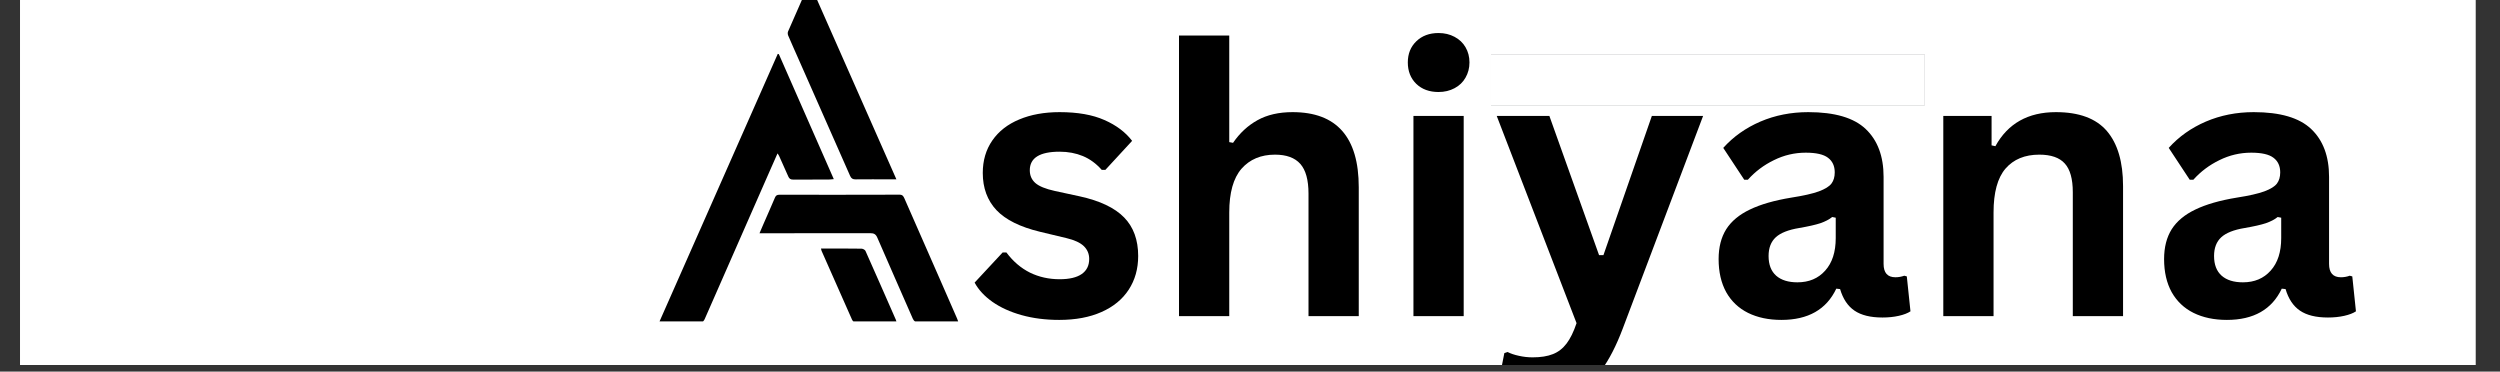 <svg xmlns="http://www.w3.org/2000/svg" xmlns:xlink="http://www.w3.org/1999/xlink" width="370" zoomAndPan="magnify" viewBox="0 0 277.5 41.25" height="55" preserveAspectRatio="xMidYMid meet" version="1.0"><rect x="0" y="0" width="277.5" height="41.25" fill="#333333" stroke="none"/><defs><g/><clipPath id="ef52bd99e7"><path d="M 2.23 0 L 274.777 0 L 274.777 40.512 L 2.23 40.512 Z M 2.23 0 " clip-rule="nonzero"/></clipPath><clipPath id="c36abfb201"><path d="M 165.438 6.035 L 214 6.035 L 214 11.93 L 165.438 11.93 Z M 165.438 6.035 " clip-rule="nonzero"/></clipPath><clipPath id="22690846e8"><path d="M 73.211 5 L 93 5 L 93 35.703 L 73.211 35.703 Z M 73.211 5 " clip-rule="nonzero"/></clipPath><clipPath id="6e61a3b861"><path d="M 84 21 L 106.359 21 L 106.359 35.703 L 84 35.703 Z M 84 21 " clip-rule="nonzero"/></clipPath><clipPath id="066d65a463"><path d="M 91 27 L 100 27 L 100 35.703 L 91 35.703 Z M 91 27 " clip-rule="nonzero"/></clipPath><clipPath id="02ccb2514f"><path d="M 108 3 L 190 3 L 190 40.512 L 108 40.512 Z M 108 3 " clip-rule="nonzero"/></clipPath></defs><g clip-path="url(#ef52bd99e7)"><path fill="#ffffff" d="M 2.23 0 L 274.777 0 L 274.777 40.512 L 2.23 40.512 Z M 2.23 0 " fill-opacity="1" fill-rule="nonzero"/><path fill="#ffffff" d="M 2.23 0 L 274.777 0 L 274.777 40.512 L 2.23 40.512 Z M 2.23 0 " fill-opacity="1" fill-rule="nonzero"/></g><g clip-path="url(#c36abfb201)"><path fill="#939598" d="M 165.5 6.035 L 213.645 6.035 L 213.645 11.699 L 165.5 11.699 Z M 165.5 6.035 " fill-opacity="1" fill-rule="nonzero"/><path fill="#ffffff" d="M 165.5 6.035 L 213.645 6.035 L 213.645 11.699 L 165.5 11.699 Z M 165.5 6.035 " fill-opacity="1" fill-rule="nonzero"/></g><g clip-path="url(#22690846e8)"><path fill="#000000" d="M 78.039 35.672 C 78.113 35.613 78.172 35.527 78.223 35.414 C 80.586 30.02 82.957 24.629 85.328 19.238 C 85.641 18.527 85.957 17.812 86.305 17.027 C 86.398 17.176 86.457 17.246 86.488 17.324 C 86.828 18.078 87.172 18.832 87.5 19.59 C 87.605 19.836 87.754 19.938 88.031 19.934 C 89.34 19.922 90.648 19.934 91.957 19.93 C 92.129 19.93 92.301 19.902 92.551 19.883 C 90.5 15.215 88.477 10.613 86.453 6.012 C 86.414 6 86.371 5.992 86.332 5.98 C 81.965 15.867 77.594 25.754 73.211 35.672 Z M 78.039 35.672 " fill-opacity="1" fill-rule="nonzero"/></g><g clip-path="url(#6e61a3b861)"><path fill="#000000" d="M 96.605 25.883 C 97.004 25.883 97.215 25.996 97.379 26.371 C 98.68 29.375 100.004 32.363 101.316 35.363 C 101.383 35.508 101.453 35.609 101.566 35.672 L 106.355 35.672 C 106.301 35.523 106.27 35.441 106.238 35.359 C 105.594 33.891 104.957 32.426 104.312 30.957 C 103 27.973 101.691 24.992 100.383 22.008 C 100.277 21.77 100.172 21.609 99.852 21.609 C 95.406 21.625 90.961 21.621 86.512 21.617 C 86.258 21.617 86.121 21.691 86.02 21.934 C 85.594 22.949 85.141 23.949 84.703 24.961 C 84.574 25.25 84.453 25.539 84.305 25.891 C 84.578 25.891 84.77 25.891 84.961 25.891 C 88.844 25.891 92.723 25.895 96.605 25.883 Z M 96.605 25.883 " fill-opacity="1" fill-rule="nonzero"/></g><path fill="#000000" d="M 99.5 19.906 C 99.164 19.906 98.949 19.906 98.73 19.906 C 97.48 19.906 96.227 19.895 94.977 19.91 C 94.652 19.918 94.488 19.809 94.359 19.516 C 92.469 15.219 90.566 10.926 88.668 6.629 C 88.273 5.734 87.871 4.844 87.488 3.945 C 87.434 3.812 87.418 3.621 87.473 3.496 C 88.207 1.801 88.953 0.113 89.699 -1.574 C 89.734 -1.656 89.809 -1.719 89.895 -1.832 C 93.094 5.41 96.273 12.605 99.5 19.906 Z M 99.5 19.906 " fill-opacity="1" fill-rule="nonzero"/><g clip-path="url(#066d65a463)"><path fill="#000000" d="M 94.566 35.461 C 94.609 35.562 94.66 35.625 94.723 35.672 L 99.5 35.672 C 99.473 35.586 99.453 35.531 99.434 35.48 C 98.316 32.934 97.199 30.387 96.066 27.848 C 96.012 27.723 95.777 27.605 95.629 27.602 C 94.418 27.582 93.207 27.59 91.996 27.59 C 91.723 27.59 91.453 27.59 91.129 27.59 C 91.164 27.734 91.172 27.785 91.191 27.836 C 92.316 30.375 93.449 32.918 94.566 35.461 Z M 94.566 35.461 " fill-opacity="1" fill-rule="nonzero"/></g><g clip-path="url(#02ccb2514f)"><g fill="#000000" fill-opacity="1"><g transform="translate(107.182, 35.088)"><g><path d="M 10.391 0.422 C 8.867 0.422 7.477 0.242 6.219 -0.109 C 4.957 -0.461 3.879 -0.953 2.984 -1.578 C 2.098 -2.203 1.438 -2.914 1 -3.719 L 4.109 -7.062 L 4.531 -7.062 C 5.27 -6.07 6.141 -5.328 7.141 -4.828 C 8.148 -4.336 9.25 -4.094 10.438 -4.094 C 11.52 -4.094 12.336 -4.285 12.891 -4.672 C 13.441 -5.055 13.719 -5.613 13.719 -6.344 C 13.719 -6.906 13.52 -7.379 13.125 -7.766 C 12.727 -8.148 12.086 -8.445 11.203 -8.656 L 8.266 -9.359 C 6.055 -9.891 4.441 -10.691 3.422 -11.766 C 2.41 -12.848 1.906 -14.223 1.906 -15.891 C 1.906 -17.273 2.258 -18.477 2.969 -19.5 C 3.676 -20.52 4.672 -21.297 5.953 -21.828 C 7.234 -22.367 8.727 -22.641 10.438 -22.641 C 12.438 -22.641 14.094 -22.348 15.406 -21.766 C 16.719 -21.191 17.742 -20.422 18.484 -19.453 L 15.516 -16.234 L 15.109 -16.234 C 14.492 -16.93 13.797 -17.441 13.016 -17.766 C 12.242 -18.086 11.383 -18.25 10.438 -18.25 C 8.227 -18.25 7.125 -17.562 7.125 -16.188 C 7.125 -15.613 7.328 -15.145 7.734 -14.781 C 8.148 -14.414 8.875 -14.117 9.906 -13.891 L 12.656 -13.297 C 14.906 -12.805 16.551 -12.023 17.594 -10.953 C 18.633 -9.891 19.156 -8.461 19.156 -6.672 C 19.156 -5.254 18.805 -4.008 18.109 -2.938 C 17.41 -1.863 16.398 -1.035 15.078 -0.453 C 13.766 0.129 12.203 0.422 10.391 0.422 Z M 10.391 0.422 "/></g></g><g transform="translate(127.666, 35.088)"><g><path d="M 3.203 0 L 3.203 -31.141 L 8.781 -31.141 L 8.781 -19.312 L 9.203 -19.234 C 9.941 -20.316 10.848 -21.156 11.922 -21.75 C 12.992 -22.344 14.289 -22.641 15.812 -22.641 C 20.707 -22.641 23.156 -19.859 23.156 -14.297 L 23.156 0 L 17.578 0 L 17.578 -13.594 C 17.578 -15.113 17.273 -16.211 16.672 -16.891 C 16.066 -17.578 15.129 -17.922 13.859 -17.922 C 12.297 -17.922 11.055 -17.398 10.141 -16.359 C 9.234 -15.316 8.781 -13.695 8.781 -11.5 L 8.781 0 Z M 3.203 0 "/></g></g><g transform="translate(153.689, 35.088)"><g><path d="M 5.984 -24.875 C 4.973 -24.875 4.148 -25.176 3.516 -25.781 C 2.891 -26.395 2.578 -27.188 2.578 -28.156 C 2.578 -29.113 2.891 -29.895 3.516 -30.5 C 4.148 -31.113 4.973 -31.422 5.984 -31.422 C 6.648 -31.422 7.242 -31.281 7.766 -31 C 8.297 -30.719 8.703 -30.332 8.984 -29.844 C 9.273 -29.352 9.422 -28.789 9.422 -28.156 C 9.422 -27.531 9.273 -26.969 8.984 -26.469 C 8.703 -25.969 8.297 -25.578 7.766 -25.297 C 7.242 -25.016 6.648 -24.875 5.984 -24.875 Z M 3.203 0 L 3.203 -22.219 L 8.781 -22.219 L 8.781 0 Z M 3.203 0 "/></g></g><g transform="translate(165.653, 35.088)"><g><path d="M 4.922 9.422 C 3.961 9.422 3.098 9.348 2.328 9.203 C 1.555 9.055 0.926 8.863 0.438 8.625 L 1.328 4.109 L 1.688 3.984 C 2.031 4.16 2.445 4.301 2.938 4.406 C 3.438 4.52 3.945 4.578 4.469 4.578 C 5.375 4.578 6.125 4.457 6.719 4.219 C 7.312 3.988 7.816 3.598 8.234 3.047 C 8.648 2.504 9.02 1.75 9.344 0.781 L 0.484 -22.219 L 6.328 -22.219 L 11.844 -6.766 L 12.328 -6.766 L 17.703 -22.219 L 23.391 -22.219 L 14.469 1.391 C 13.75 3.297 12.961 4.828 12.109 5.984 C 11.266 7.148 10.258 8.016 9.094 8.578 C 7.938 9.141 6.547 9.422 4.922 9.422 Z M 4.922 9.422 "/></g></g></g></g><g fill="#000000" fill-opacity="1"><g transform="translate(189.078, 35.088)"><g><path d="M 8.656 0.422 C 7.238 0.422 6.004 0.16 4.953 -0.359 C 3.91 -0.879 3.102 -1.645 2.531 -2.656 C 1.969 -3.676 1.688 -4.898 1.688 -6.328 C 1.688 -7.641 1.969 -8.742 2.531 -9.641 C 3.102 -10.535 3.977 -11.266 5.156 -11.828 C 6.332 -12.398 7.875 -12.844 9.781 -13.156 C 11.113 -13.363 12.125 -13.594 12.812 -13.844 C 13.508 -14.102 13.977 -14.395 14.219 -14.719 C 14.457 -15.039 14.578 -15.453 14.578 -15.953 C 14.578 -16.66 14.328 -17.203 13.828 -17.578 C 13.336 -17.953 12.516 -18.141 11.359 -18.141 C 10.117 -18.141 8.941 -17.863 7.828 -17.312 C 6.711 -16.77 5.75 -16.047 4.938 -15.141 L 4.531 -15.141 L 2.203 -18.672 C 3.328 -19.922 4.703 -20.895 6.328 -21.594 C 7.953 -22.289 9.723 -22.641 11.641 -22.641 C 14.578 -22.641 16.703 -22.016 18.016 -20.766 C 19.336 -19.516 20 -17.742 20 -15.453 L 20 -5.797 C 20 -4.805 20.438 -4.312 21.312 -4.312 C 21.645 -4.312 21.973 -4.367 22.297 -4.484 L 22.578 -4.406 L 22.984 -0.531 C 22.672 -0.32 22.238 -0.156 21.688 -0.031 C 21.133 0.094 20.531 0.156 19.875 0.156 C 18.551 0.156 17.516 -0.098 16.766 -0.609 C 16.023 -1.117 15.492 -1.914 15.172 -3 L 14.75 -3.047 C 13.656 -0.734 11.625 0.422 8.656 0.422 Z M 10.438 -3.75 C 11.719 -3.75 12.742 -4.18 13.516 -5.047 C 14.297 -5.91 14.688 -7.113 14.688 -8.656 L 14.688 -10.922 L 14.297 -11 C 13.961 -10.727 13.523 -10.5 12.984 -10.312 C 12.441 -10.133 11.66 -9.957 10.641 -9.781 C 9.43 -9.582 8.562 -9.238 8.031 -8.75 C 7.5 -8.258 7.234 -7.566 7.234 -6.672 C 7.234 -5.711 7.516 -4.984 8.078 -4.484 C 8.641 -3.992 9.426 -3.75 10.438 -3.75 Z M 10.438 -3.75 "/></g></g><g transform="translate(212.503, 35.088)"><g><path d="M 3.203 0 L 3.203 -22.219 L 8.562 -22.219 L 8.562 -18.953 L 8.984 -18.859 C 10.367 -21.379 12.609 -22.641 15.703 -22.641 C 18.273 -22.641 20.16 -21.941 21.359 -20.547 C 22.555 -19.148 23.156 -17.113 23.156 -14.438 L 23.156 0 L 17.578 0 L 17.578 -13.75 C 17.578 -15.227 17.281 -16.289 16.688 -16.938 C 16.102 -17.594 15.16 -17.922 13.859 -17.922 C 12.254 -17.922 11.004 -17.406 10.109 -16.375 C 9.223 -15.344 8.781 -13.719 8.781 -11.5 L 8.781 0 Z M 3.203 0 "/></g></g><g transform="translate(238.526, 35.088)"><g><path d="M 8.656 0.422 C 7.238 0.422 6.004 0.16 4.953 -0.359 C 3.91 -0.879 3.102 -1.645 2.531 -2.656 C 1.969 -3.676 1.688 -4.898 1.688 -6.328 C 1.688 -7.641 1.969 -8.742 2.531 -9.641 C 3.102 -10.535 3.977 -11.266 5.156 -11.828 C 6.332 -12.398 7.875 -12.844 9.781 -13.156 C 11.113 -13.363 12.125 -13.594 12.812 -13.844 C 13.508 -14.102 13.977 -14.395 14.219 -14.719 C 14.457 -15.039 14.578 -15.453 14.578 -15.953 C 14.578 -16.66 14.328 -17.203 13.828 -17.578 C 13.336 -17.953 12.516 -18.141 11.359 -18.141 C 10.117 -18.141 8.941 -17.863 7.828 -17.312 C 6.711 -16.77 5.75 -16.047 4.938 -15.141 L 4.531 -15.141 L 2.203 -18.672 C 3.328 -19.922 4.703 -20.895 6.328 -21.594 C 7.953 -22.289 9.723 -22.641 11.641 -22.641 C 14.578 -22.641 16.703 -22.016 18.016 -20.766 C 19.336 -19.516 20 -17.742 20 -15.453 L 20 -5.797 C 20 -4.805 20.438 -4.312 21.312 -4.312 C 21.645 -4.312 21.973 -4.367 22.297 -4.484 L 22.578 -4.406 L 22.984 -0.531 C 22.672 -0.32 22.238 -0.156 21.688 -0.031 C 21.133 0.094 20.531 0.156 19.875 0.156 C 18.551 0.156 17.516 -0.098 16.766 -0.609 C 16.023 -1.117 15.492 -1.914 15.172 -3 L 14.75 -3.047 C 13.656 -0.734 11.625 0.422 8.656 0.422 Z M 10.438 -3.75 C 11.719 -3.75 12.742 -4.18 13.516 -5.047 C 14.297 -5.91 14.688 -7.113 14.688 -8.656 L 14.688 -10.922 L 14.297 -11 C 13.961 -10.727 13.523 -10.5 12.984 -10.312 C 12.441 -10.133 11.66 -9.957 10.641 -9.781 C 9.43 -9.582 8.562 -9.238 8.031 -8.75 C 7.5 -8.258 7.234 -7.566 7.234 -6.672 C 7.234 -5.711 7.516 -4.984 8.078 -4.484 C 8.641 -3.992 9.426 -3.75 10.438 -3.75 Z M 10.438 -3.75 "/></g></g></g></svg>